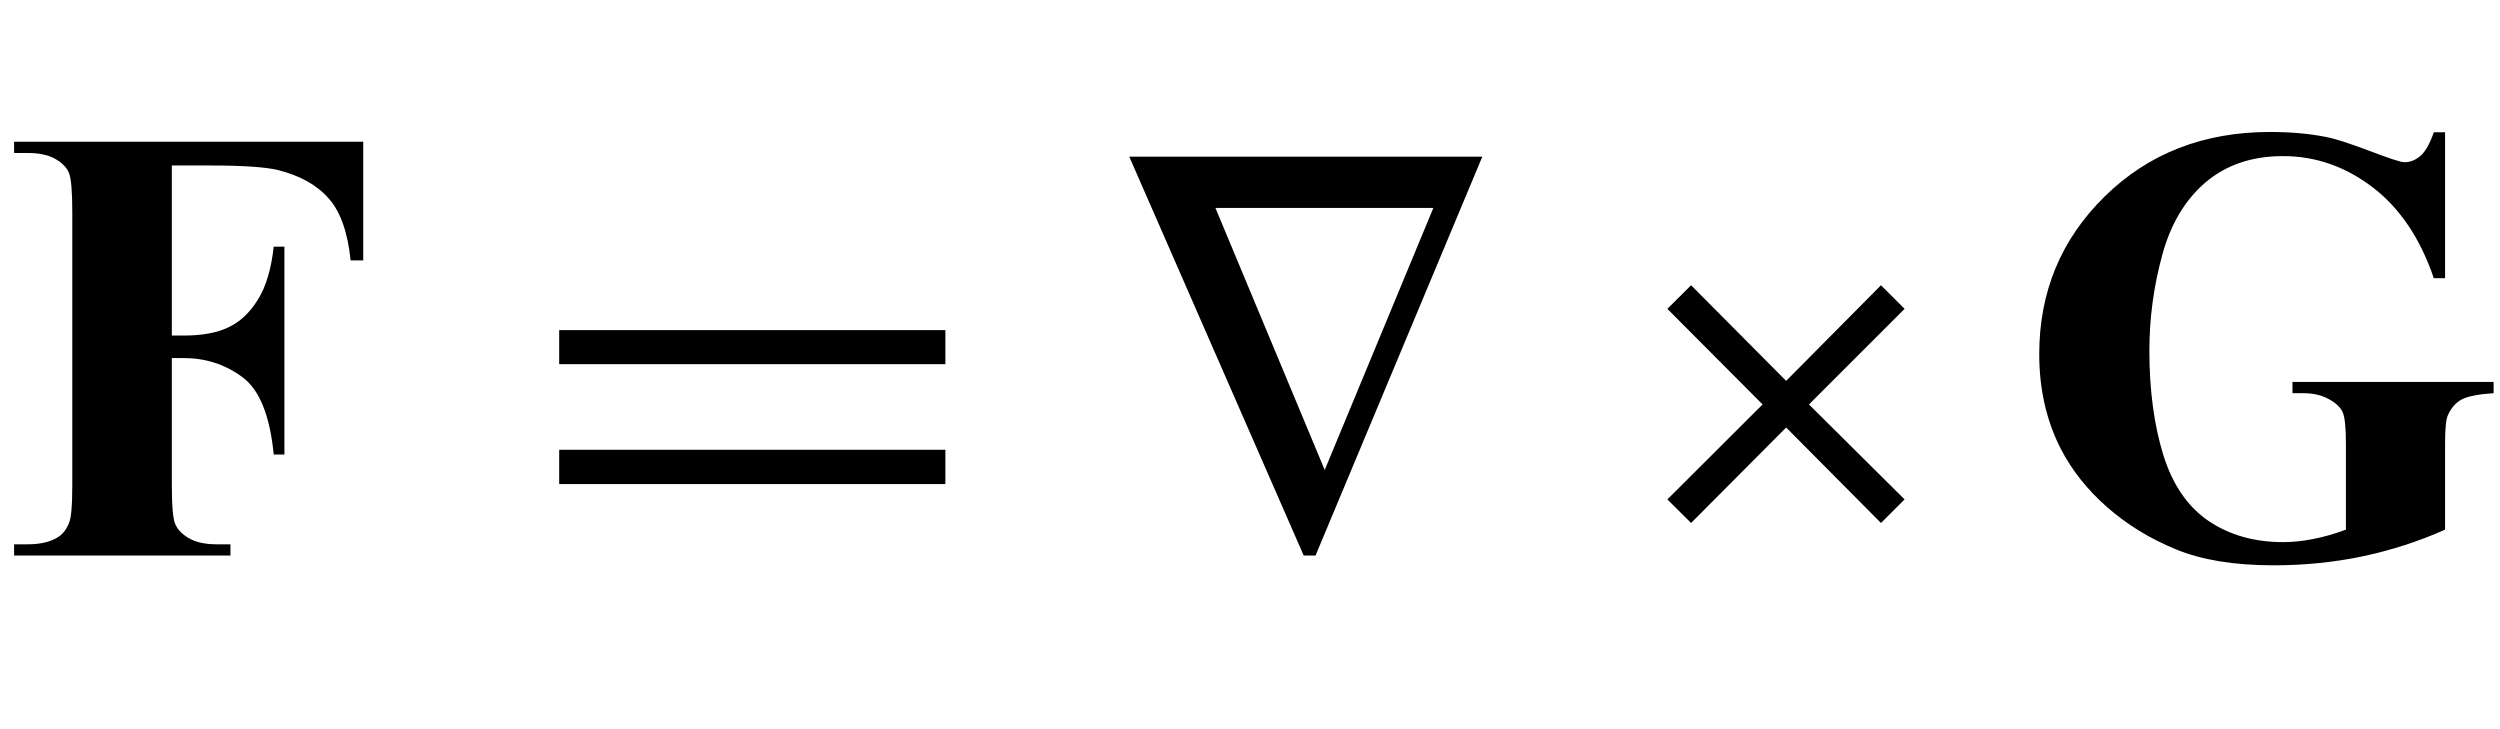 <?xml version="1.0" encoding="UTF-8"?>
<svg xmlns="http://www.w3.org/2000/svg" xmlns:xlink="http://www.w3.org/1999/xlink"  viewBox="0 0 72 21" version="1.1">
<defs>
<g>
<symbol overflow="visible" id="glyph0-0">
<path style="stroke:none;" d="M 2.496 0 L 2.496 -11.25 L 11.496 -11.25 L 11.496 0 Z M 2.777 -0.281 L 11.215 -0.281 L 11.215 -10.969 L 2.777 -10.969 Z M 2.777 -0.281 "/>
</symbol>
<symbol overflow="visible" id="glyph0-1">
<path style="stroke:none;" d="M 4.949 -11.234 L 4.949 -6.336 L 5.289 -6.336 C 5.816 -6.336 6.25 -6.414 6.582 -6.574 C 6.918 -6.734 7.199 -7 7.43 -7.375 C 7.664 -7.75 7.812 -8.258 7.883 -8.895 L 8.191 -8.895 L 8.191 -2.91 L 7.883 -2.91 C 7.773 -4.039 7.469 -4.785 6.973 -5.145 C 6.477 -5.508 5.918 -5.688 5.289 -5.688 L 4.949 -5.688 L 4.949 -2.039 C 4.949 -1.43 4.98 -1.047 5.051 -0.898 C 5.117 -0.746 5.25 -0.609 5.445 -0.496 C 5.641 -0.383 5.906 -0.324 6.242 -0.324 L 6.637 -0.324 L 6.637 0 L 0.406 0 L 0.406 -0.324 L 0.801 -0.324 C 1.145 -0.324 1.422 -0.387 1.633 -0.508 C 1.785 -0.59 1.906 -0.734 1.984 -0.93 C 2.051 -1.07 2.082 -1.441 2.082 -2.039 L 2.082 -9.879 C 2.082 -10.488 2.051 -10.867 1.984 -11.023 C 1.922 -11.176 1.793 -11.309 1.594 -11.422 C 1.398 -11.535 1.133 -11.594 0.801 -11.594 L 0.406 -11.594 L 0.406 -11.918 L 10.461 -11.918 L 10.461 -8.5 L 10.098 -8.5 C 10.016 -9.301 9.809 -9.898 9.469 -10.281 C 9.133 -10.668 8.645 -10.941 8.008 -11.102 C 7.656 -11.188 7.004 -11.234 6.055 -11.234 Z M 4.949 -11.234 "/>
</symbol>
<symbol overflow="visible" id="glyph0-2">
<path style="stroke:none;" d="M 12.418 -12.191 L 12.418 -7.988 L 12.094 -7.988 C 11.703 -9.137 11.113 -10.012 10.328 -10.609 C 9.543 -11.207 8.684 -11.504 7.75 -11.504 C 6.859 -11.504 6.121 -11.254 5.527 -10.754 C 4.938 -10.254 4.516 -9.555 4.273 -8.656 C 4.027 -7.762 3.902 -6.84 3.902 -5.898 C 3.902 -4.754 4.039 -3.754 4.305 -2.891 C 4.574 -2.031 5.012 -1.398 5.613 -0.992 C 6.211 -0.59 6.926 -0.387 7.75 -0.387 C 8.039 -0.387 8.332 -0.418 8.637 -0.48 C 8.938 -0.539 9.246 -0.629 9.562 -0.746 L 9.562 -3.227 C 9.562 -3.695 9.531 -3.996 9.465 -4.137 C 9.402 -4.273 9.27 -4.398 9.066 -4.508 C 8.863 -4.621 8.617 -4.676 8.332 -4.676 L 8.023 -4.676 L 8.023 -5 L 13.816 -5 L 13.816 -4.676 C 13.375 -4.648 13.07 -4.586 12.898 -4.496 C 12.727 -4.406 12.594 -4.254 12.5 -4.043 C 12.445 -3.93 12.418 -3.66 12.418 -3.227 L 12.418 -0.746 C 11.656 -0.406 10.863 -0.152 10.043 0.023 C 9.219 0.195 8.363 0.281 7.48 0.281 C 6.348 0.281 5.41 0.129 4.664 -0.18 C 3.914 -0.488 3.258 -0.891 2.684 -1.395 C 2.113 -1.895 1.668 -2.457 1.344 -3.086 C 0.934 -3.895 0.73 -4.797 0.73 -5.801 C 0.73 -7.594 1.359 -9.109 2.617 -10.344 C 3.879 -11.582 5.465 -12.199 7.375 -12.199 C 7.965 -12.199 8.5 -12.152 8.973 -12.059 C 9.23 -12.012 9.648 -11.879 10.227 -11.66 C 10.805 -11.438 11.145 -11.328 11.25 -11.328 C 11.414 -11.328 11.566 -11.391 11.707 -11.508 C 11.848 -11.629 11.977 -11.855 12.094 -12.191 Z M 12.418 -12.191 "/>
</symbol>
<symbol overflow="visible" id="glyph1-0">
<path style="stroke:none;" d="M 1.062 0 L 1.062 -13.598 L 7.438 -13.598 L 7.438 0 Z M 2.125 -1.062 L 6.375 -1.062 L 6.375 -12.535 L 2.125 -12.535 Z M 2.125 -1.062 "/>
</symbol>
<symbol overflow="visible" id="glyph1-1">
<path style="stroke:none;" d="M 12.227 -5.512 L 1.105 -5.512 L 1.105 -6.492 L 12.227 -6.492 Z M 12.227 -2.059 L 1.105 -2.059 L 1.105 -3.047 L 12.227 -3.047 Z M 12.227 -2.059 "/>
</symbol>
<symbol overflow="visible" id="glyph1-2">
<path style="stroke:none;" d="M 10.691 -11.488 L 5.887 0 L 5.547 0 L 0.523 -11.488 Z M 9.281 -10.012 L 3.004 -10.012 L 6.152 -2.465 Z M 9.281 -10.012 "/>
</symbol>
<symbol overflow="visible" id="glyph1-3">
<path style="stroke:none;" d="M 7.852 -1.617 L 7.172 -0.938 L 4.441 -3.688 L 1.703 -0.938 L 1.02 -1.617 L 3.762 -4.352 L 1.02 -7.105 L 1.703 -7.785 L 4.441 -5.031 L 7.172 -7.785 L 7.852 -7.105 L 5.098 -4.352 Z M 7.852 -1.617 "/>
</symbol>
</g>
</defs>
<g id="surface265584">
<g style="fill:rgb(0%,0%,0%);fill-opacity:1;">
  <use xlink:href="#glyph0-1" x="0" y="16"/>
</g>
<g style="fill:rgb(0%,0%,0%);fill-opacity:1;">
  <use xlink:href="#glyph1-1" x="15" y="16"/>
</g>
<g style="fill:rgb(0%,0%,0%);fill-opacity:1;">
  <use xlink:href="#glyph1-2" x="32" y="16"/>
</g>
<g style="fill:rgb(0%,0%,0%);fill-opacity:1;">
  <use xlink:href="#glyph1-3" x="47" y="16"/>
</g>
<g style="fill:rgb(0%,0%,0%);fill-opacity:1;">
  <use xlink:href="#glyph0-2" x="58" y="16"/>
</g>
</g>
</svg>